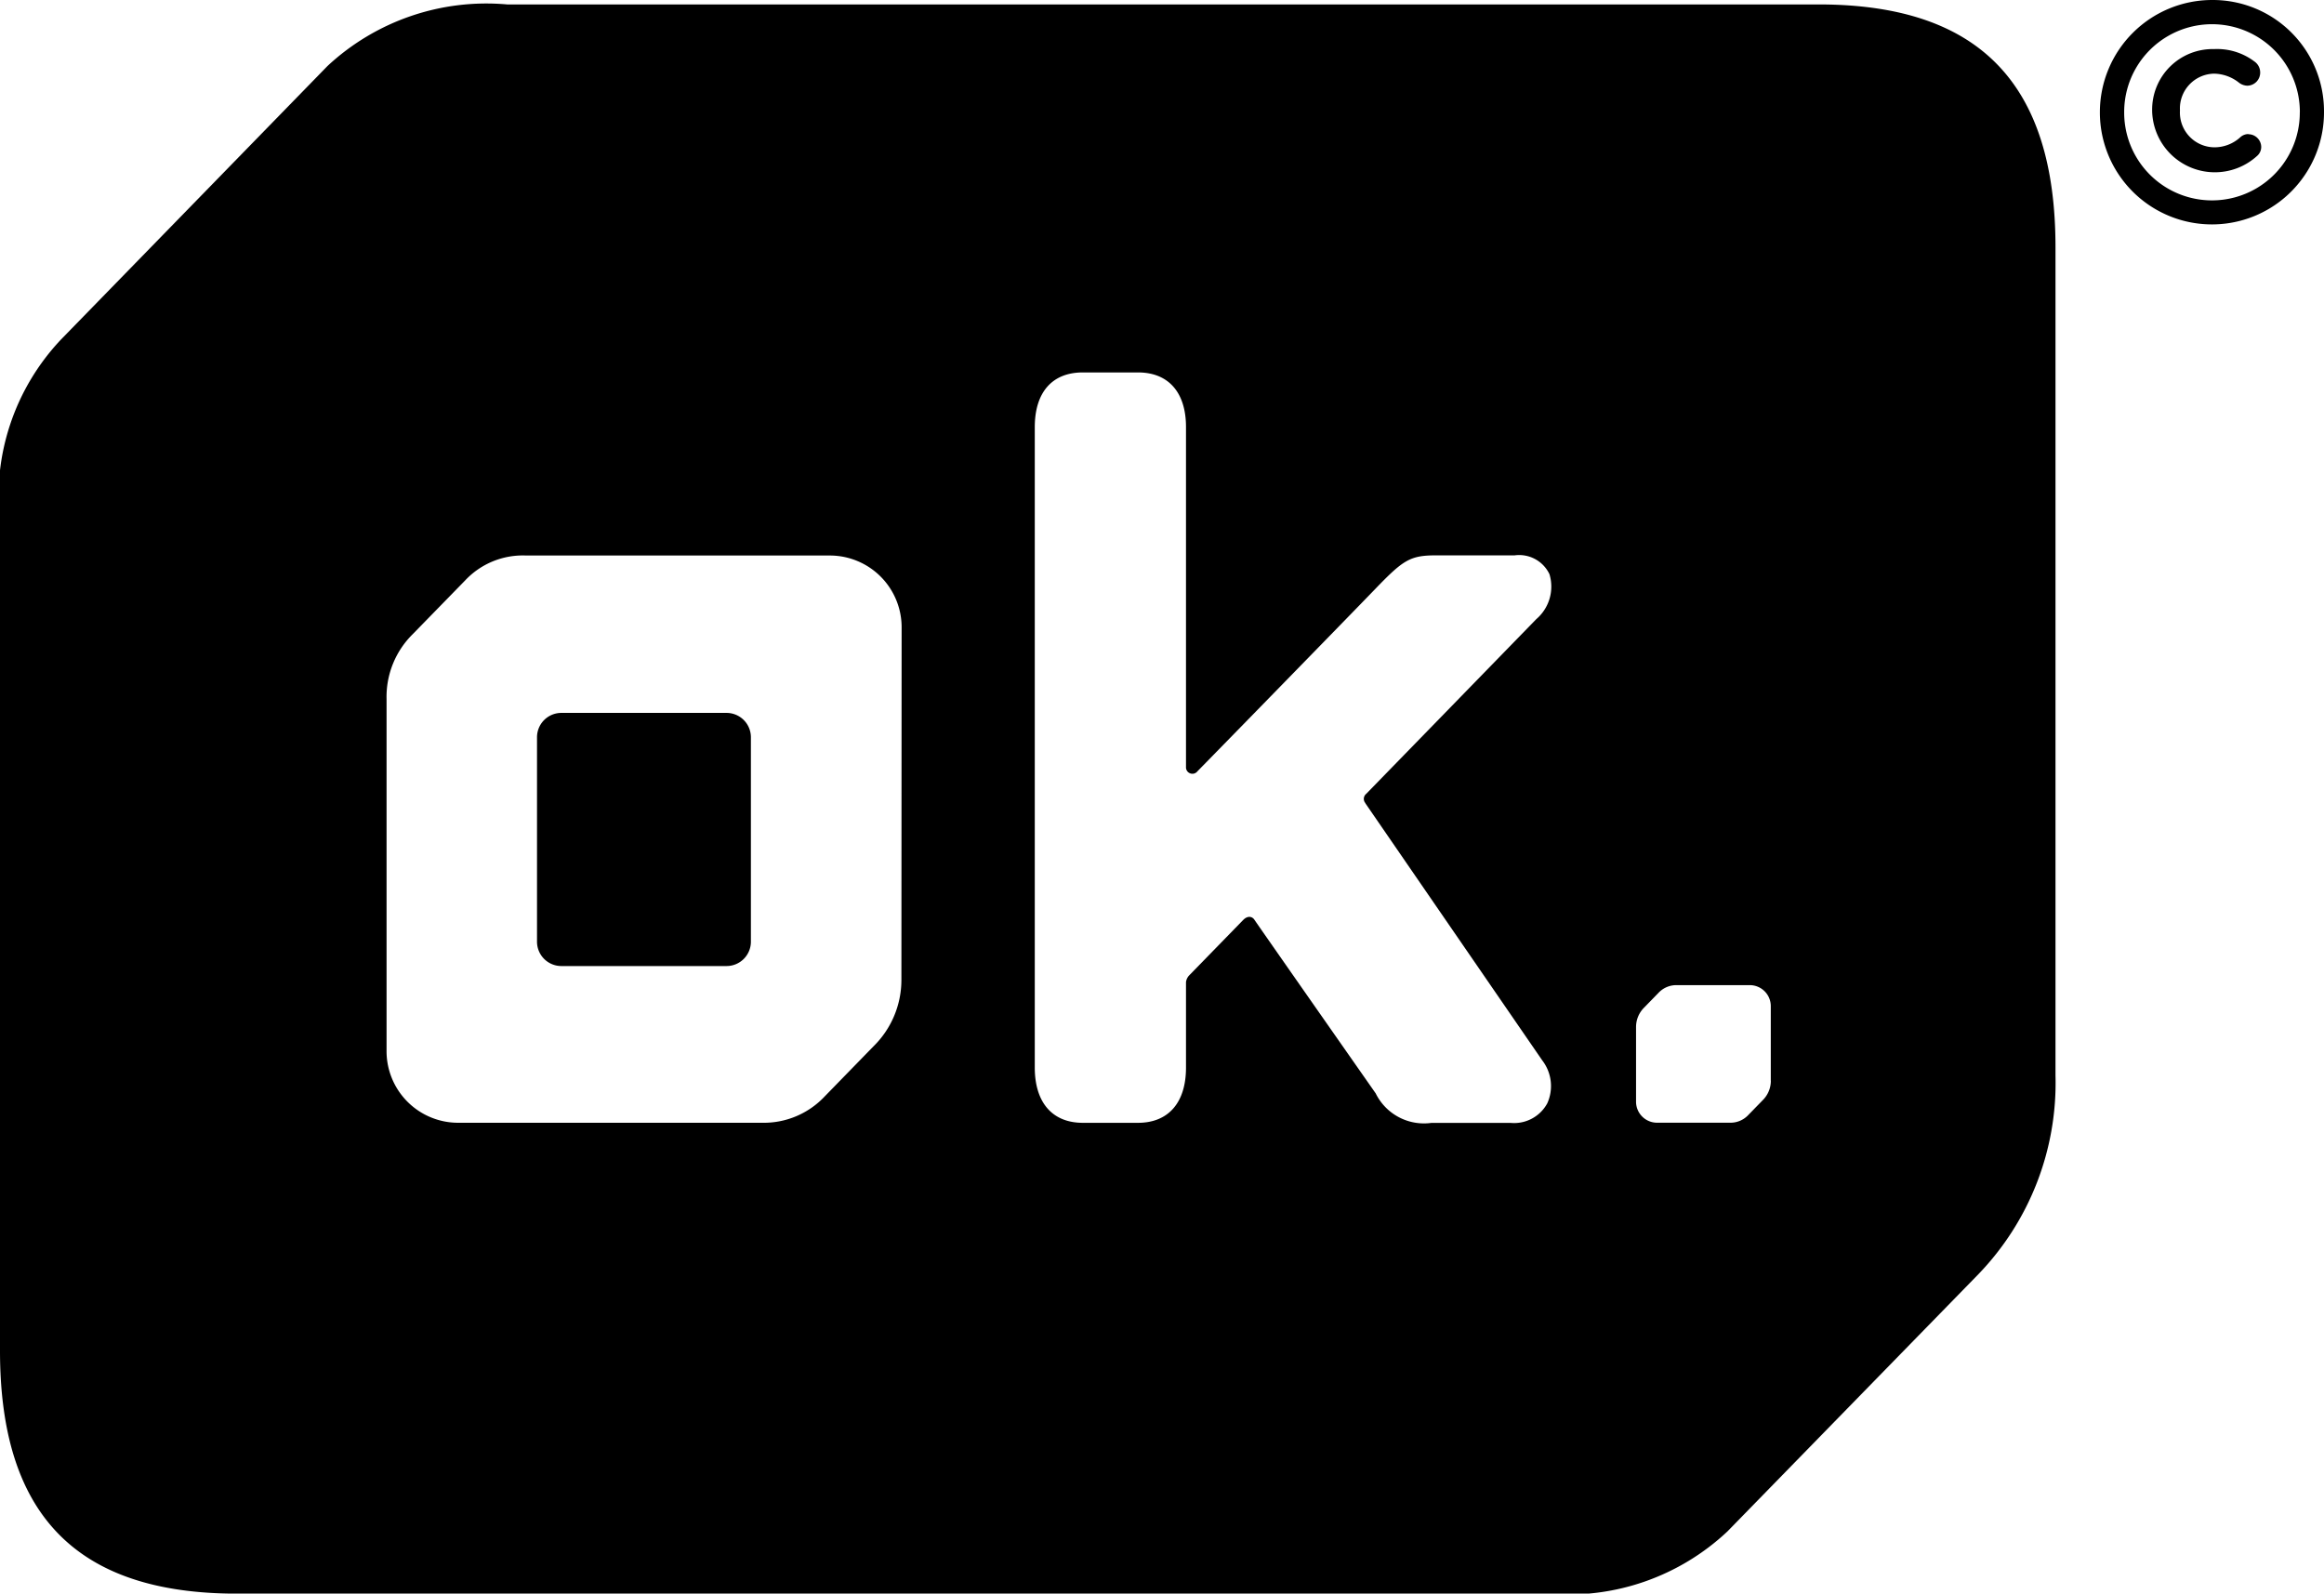 <svg id="logo-ok-white" xmlns="http://www.w3.org/2000/svg" width="42.463" height="29.122" viewBox="0 0 42.463 29.122">
  <path id="Pfad_6459" data-name="Pfad 6459" d="M68.356,55.946a.5.5,0,0,1-.15.355l-.262.269a.445.445,0,0,1-.335.141H66.272a.384.384,0,0,1-.379-.388V54.962a.5.5,0,0,1,.149-.356l.262-.269a.447.447,0,0,1,.336-.14h1.337a.384.384,0,0,1,.378.389v1.362m-7.408-5.075,3.233,4.7a.768.768,0,0,1,.091.784.689.689,0,0,1-.675.357h-1.44a.983.983,0,0,1-1.02-.539s-2.169-3.1-2.214-3.17-.129-.078-.206,0l-.988,1.014a.221.221,0,0,0-.058.122c0,.043,0,1.563,0,1.563,0,.638-.32,1.009-.878,1.009H55.785c-.558,0-.877-.371-.878-1.009V44c0-.639.32-1,.877-1h1.009c.557,0,.878.366.877,1v6.211a.117.117,0,0,0,.21.077c.1-.1,2.736-2.8,3.245-3.328s.635-.617,1.108-.617h1.442a.612.612,0,0,1,.636.344.782.782,0,0,1-.239.82L60.964,50.7a.119.119,0,0,0-.016.171M52.47,54.1a1.7,1.7,0,0,1-.509,1.214l-.894.918a1.526,1.526,0,0,1-1.144.48H44.354a1.309,1.309,0,0,1-1.291-1.325V48.964a1.608,1.608,0,0,1,.481-1.184L44.5,46.8a1.443,1.443,0,0,1,1.115-.454h5.568a1.312,1.312,0,0,1,1.291,1.327ZM69.229,36.275H45.267A4.259,4.259,0,0,0,41.984,37.4L37.113,42.4A4.177,4.177,0,0,0,36,45.748v15.13c0,3,1.4,4.439,4.328,4.439H64.29a4.246,4.246,0,0,0,3.273-1.137l4.585-4.7a5.037,5.037,0,0,0,1.409-3.634V40.714c0-3-1.4-4.439-4.328-4.439" transform="translate(-36 -36.194)" fill="#000"/>
  <path id="Pfad_6460" data-name="Pfad 6460" d="M169.768,38.45a.219.219,0,0,0-.146.056.7.7,0,0,1-.481.186.635.635,0,0,1-.624-.668v-.01a.636.636,0,0,1,.624-.668.754.754,0,0,1,.446.158.265.265,0,0,0,.16.062.239.239,0,0,0,.236-.243.244.244,0,0,0-.106-.2,1.132,1.132,0,0,0-.736-.226,1.106,1.106,0,0,0-1.132,1.125v.012a1.146,1.146,0,0,0,1.919.814.217.217,0,0,0,.074-.163.236.236,0,0,0-.234-.232m.939-.4a1.6,1.6,0,1,1-3.209.009v-.009a1.6,1.6,0,1,1,3.21-.011ZM169.108,36a2.052,2.052,0,0,0-2.054,2.048v.011a2.047,2.047,0,0,0,4.095-.011v-.011A2.032,2.032,0,0,0,169.108,36" transform="translate(-128.686 -36)" fill="#000"/>
  <path id="Pfad_6461" data-name="Pfad 6461" d="M72.98,79.188H69.96a.445.445,0,0,0-.444.444V83.37a.445.445,0,0,0,.444.444h3.02a.445.445,0,0,0,.444-.444V79.632a.445.445,0,0,0-.444-.444" transform="translate(-59.704 -66.16)" fill="#000"/>
</svg>
